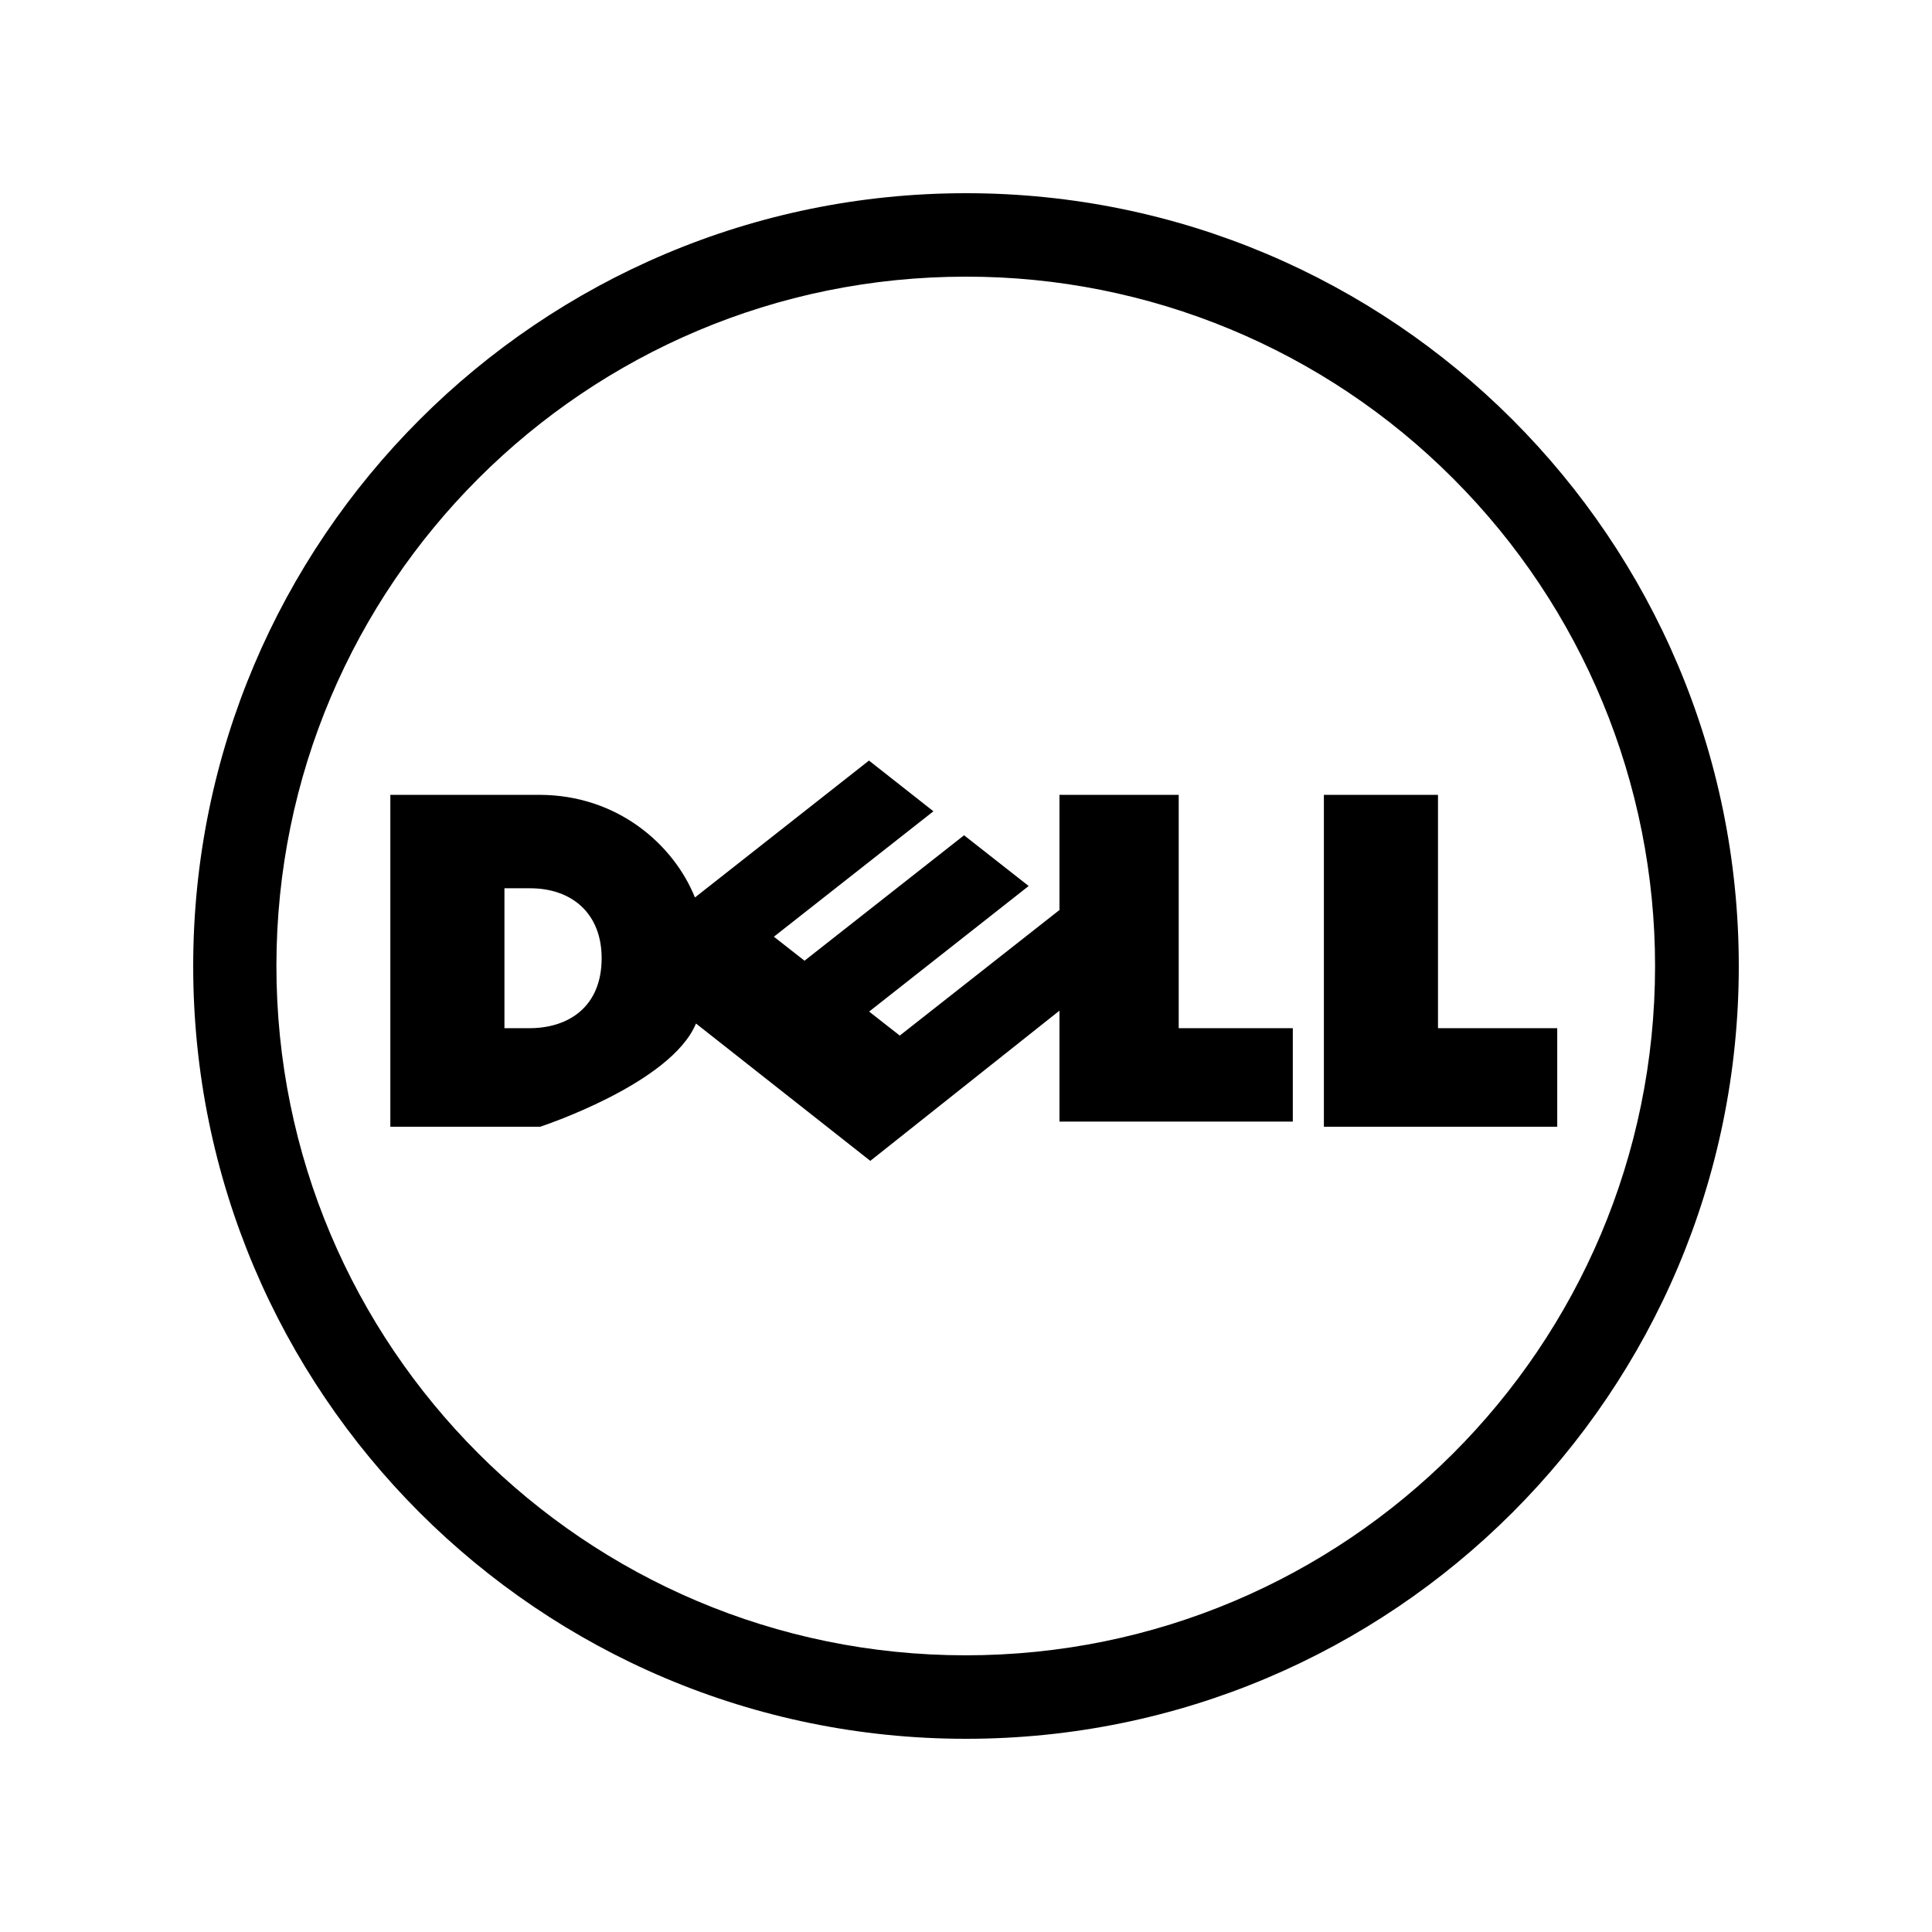 <?xml version="1.0" encoding="UTF-8"?>
<svg xmlns="http://www.w3.org/2000/svg" id="Layer_1" viewBox="0 0 100 100">
  <path d="M50,14.32c-19.705-.007-35.686,15.961-35.693,35.666-.007,19.705,15.961,35.686,35.666,35.693,19.705,.007,35.686-15.961,35.693-35.666,.004-9.462-3.752-18.538-10.44-25.232-6.681-6.707-15.76-10.472-25.227-10.461m0-4.32c22.094,0,40,17.914,40,40.008s-17.906,39.992-40,39.992S10,72.094,10,50.008,27.914,10,50,10M31.141,49.594c0-2.305-1.531-3.617-3.703-3.617h-1.328v7.242h1.289c2.016,0,3.742-1.094,3.742-3.625m23.695,2.719l-9.789,7.773-9.023-7.109c-1.297,3.133-8.07,5.344-8.07,5.344h-7.75v-17.18h7.711c4.039,0,6.953,2.57,8.055,5.312l9.008-7.086,3.336,2.625-8.258,6.492,1.586,1.242,8.258-6.492,3.344,2.625-8.258,6.5,1.586,1.242,8.266-6.5v-5.961h6.172v12.078h5.906v4.836h-12.078v-5.742Zm19.594,.906h6.172v5.102h-12.078v-17.18h5.906v12.078Z"></path>
</svg>
